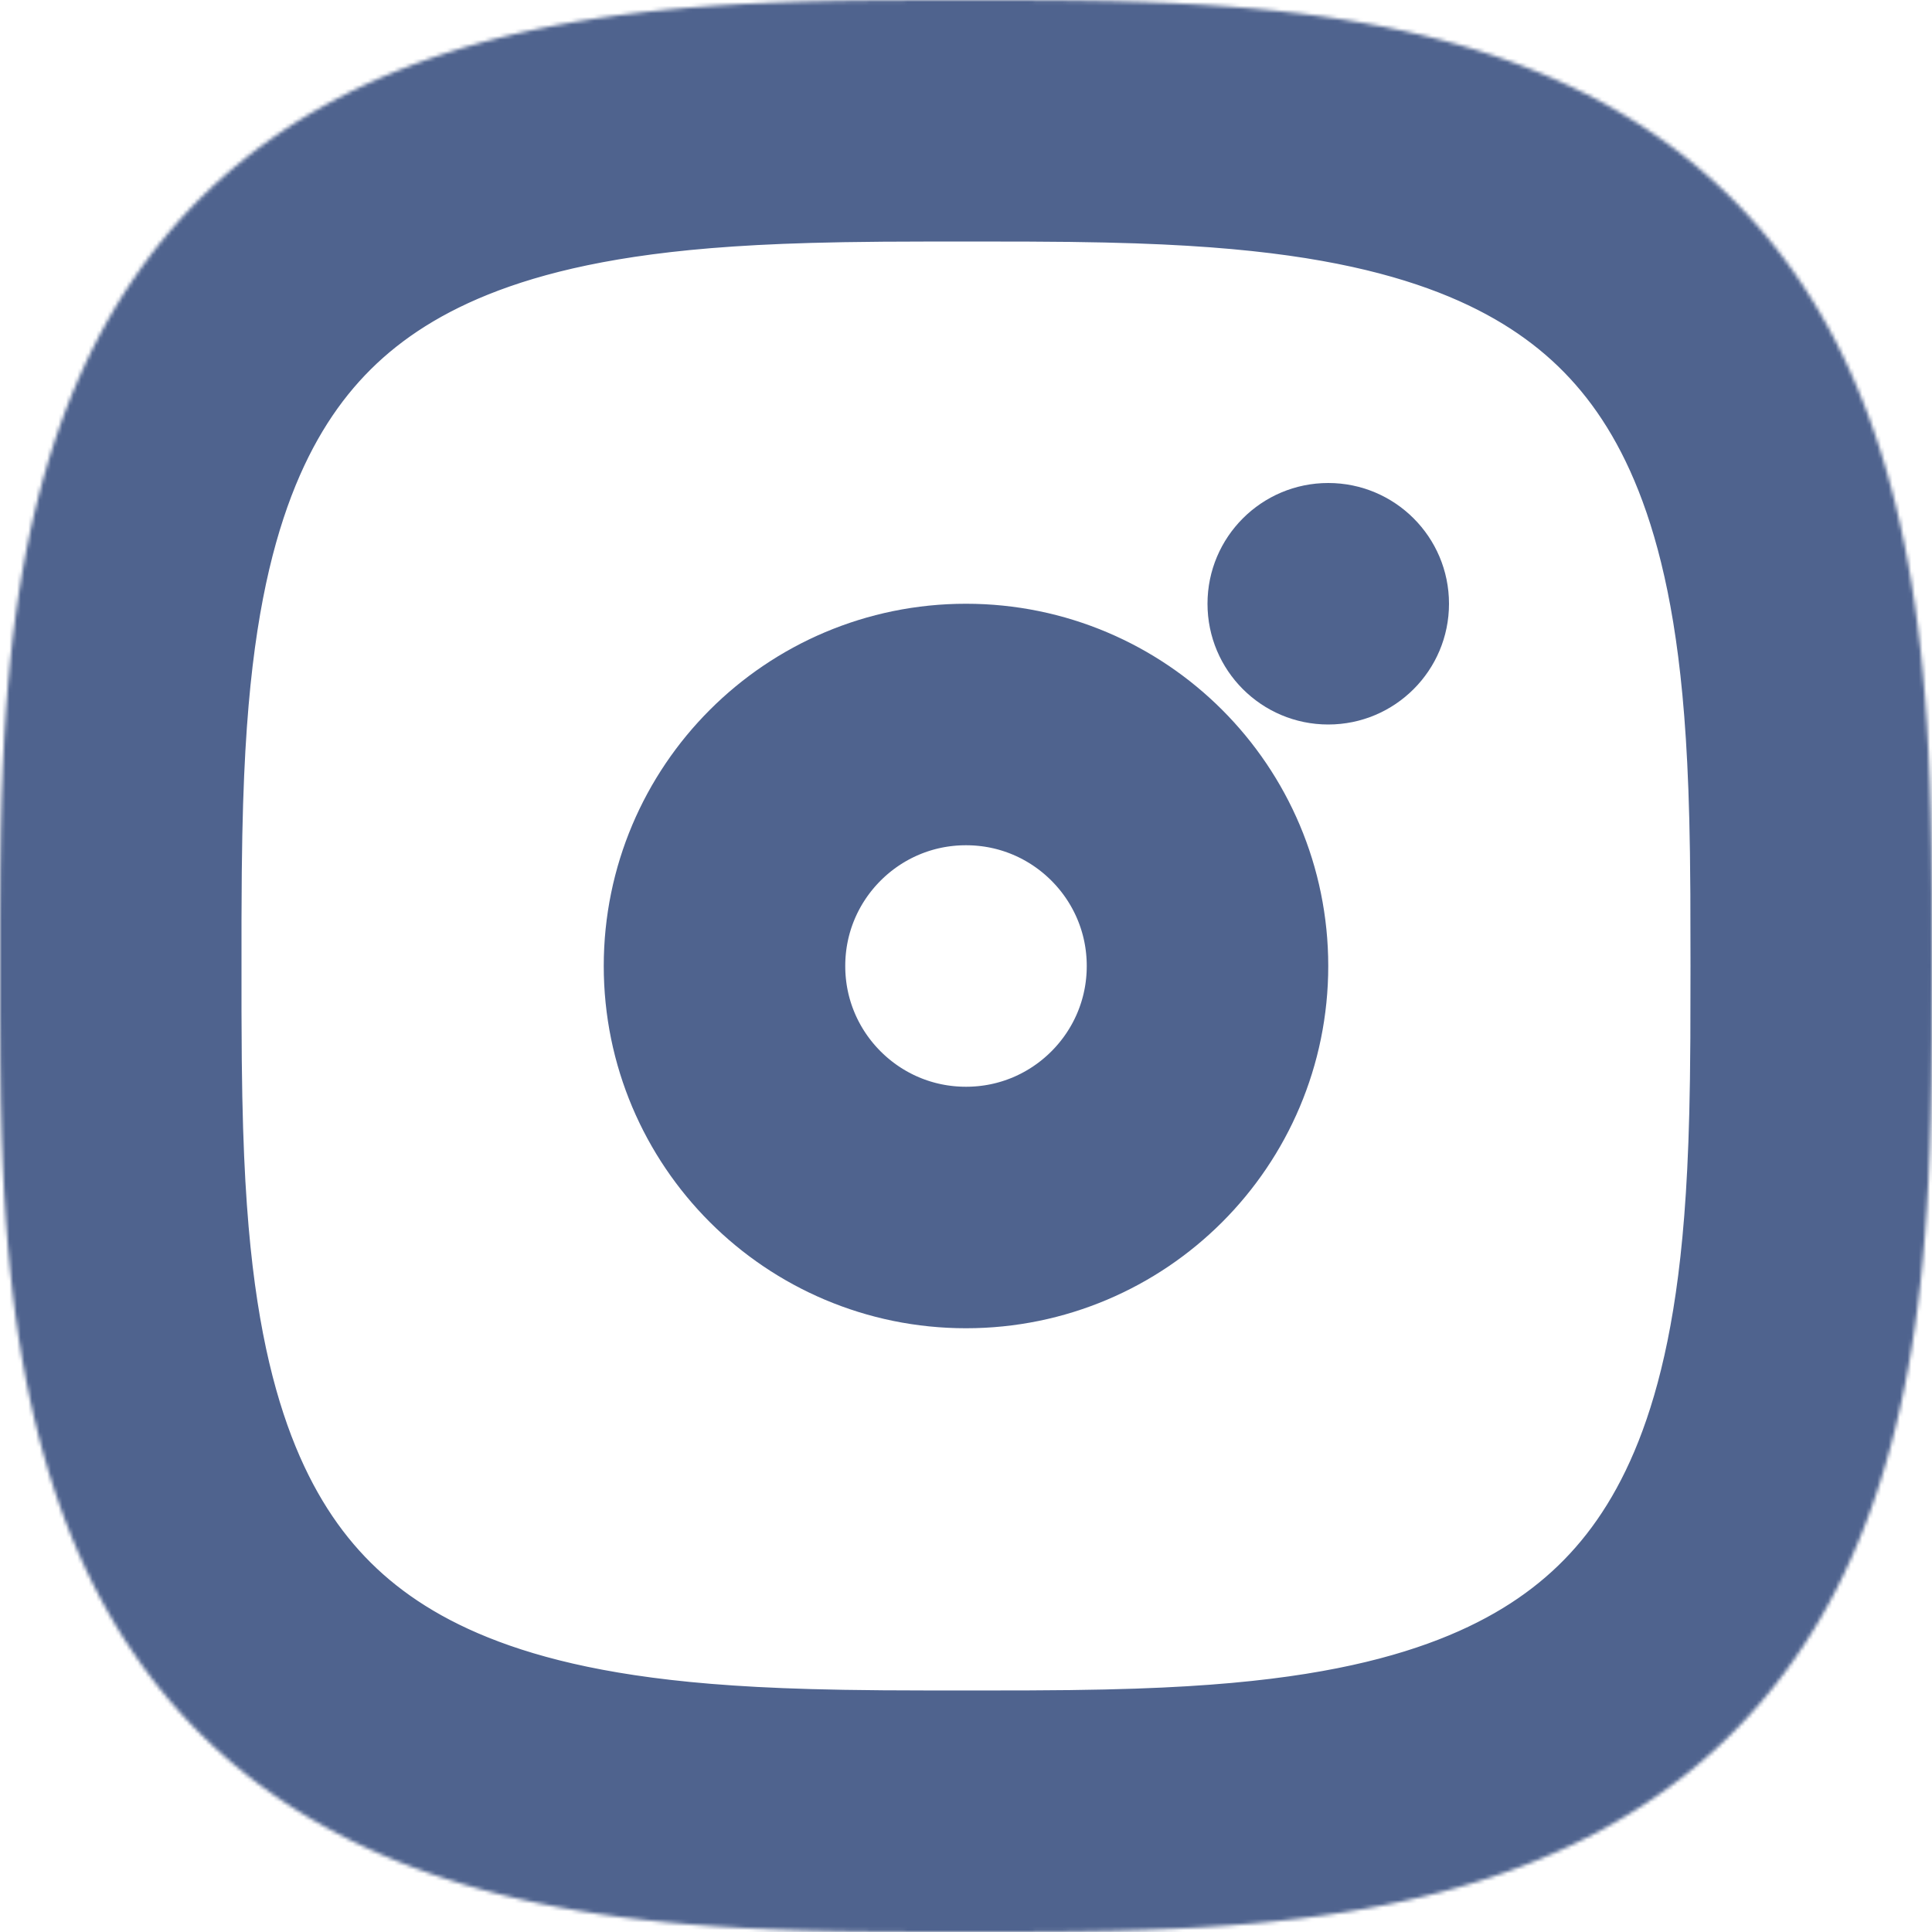 <svg width="512" height="512" viewBox="0 0 512 512" fill="none" xmlns="http://www.w3.org/2000/svg">
<mask id="path-1-inside-1_2001_7" fill="white">
<path d="M512 256L511.962 275.494L511.849 286.94L511.661 296.533L511.397 305.085L511.058 312.933L510.643 320.256L510.154 327.166L509.588 333.734L508.948 340.014L508.232 346.043L507.44 351.851L506.574 357.46L505.631 362.89L504.614 368.154L503.521 373.265L502.352 378.233L501.108 383.066L499.789 387.773L498.394 392.359L496.923 396.83L495.377 401.19L493.755 405.443L492.057 409.594L490.284 413.644L488.434 417.597L486.508 421.455L484.506 425.221L482.428 428.896L480.273 432.482L478.042 435.98L475.733 439.393L473.347 442.72L470.884 445.963L468.343 449.124L465.723 452.202L463.025 455.2L460.248 458.116L457.392 460.953L454.455 463.71L451.438 466.388L448.339 468.988L445.157 471.51L441.893 473.953L438.545 476.32L435.111 478.609L431.591 480.822L427.983 482.957L424.285 485.017L420.496 486.999L416.615 488.906L412.637 490.737L408.562 492.491L404.387 494.17L400.107 495.773L395.72 497.3L391.22 498.752L386.605 500.128L381.867 501.429L377 502.654L371.997 503.803L366.849 504.878L361.544 505.876L356.072 506.8L350.414 507.648L344.553 508.42L338.465 509.117L332.117 509.739L325.469 510.285L318.464 510.756L311.021 511.152L303.018 511.472L294.247 511.717L284.301 511.887L272.088 511.981L248.259 512L233.375 511.943L222.53 511.812L213.244 511.604L204.891 511.322L197.187 510.964L189.976 510.53L183.157 510.022L176.665 509.438L170.451 508.778L164.48 508.043L158.724 507.233L153.161 506.347L147.774 505.386L142.549 504.35L137.475 503.238L132.541 502.051L127.739 500.788L123.063 499.45L118.506 498.036L114.064 496.546L109.731 494.981L105.503 493.34L101.378 491.623L97.353 489.831L93.423 487.962L89.588 486.018L85.845 483.997L82.193 481.899L78.629 479.725L75.152 477.474L71.761 475.146L68.455 472.741L65.232 470.258L62.092 467.698L59.034 465.059L56.057 462.341L53.161 459.544L50.344 456.668L47.606 453.711L44.948 450.673L42.368 447.554L39.865 444.352L37.441 441.067L35.094 437.697L32.824 434.242L30.63 430.7L28.514 427.07L26.474 423.35L24.51 419.538L22.622 415.633L20.811 411.631L19.075 407.531L17.415 403.33L15.831 399.024L14.323 394.609L12.89 390.081L11.533 385.435L10.251 380.666L9.045 375.766L7.914 370.728L6.859 365.541L5.879 360.196L4.974 354.679L4.145 348.973L3.392 343.058L2.713 336.907L2.11 330.489L1.583 323.758L1.13 316.652L0.754 309.084L0.452 300.913L0.226 291.899L0.075 281.542L0 268.281V243.719L0.075 230.458L0.226 220.101L0.452 211.087L0.754 202.916L1.13 195.348L1.583 188.242L2.11 181.511L2.713 175.093L3.392 168.942L4.145 163.027L4.974 157.321L5.879 151.804L6.859 146.459L7.914 141.272L9.045 136.234L10.251 131.334L11.533 126.565L12.89 121.919L14.323 117.391L15.831 112.976L17.415 108.67L19.075 104.469L20.811 100.369L22.622 96.367L24.51 92.462L26.474 88.65L28.514 84.93L30.63 81.3L32.824 77.758L35.094 74.303L37.441 70.933L39.865 67.648L42.368 64.446L44.948 61.327L47.606 58.289L50.344 55.332L53.161 52.456L56.057 49.659L59.034 46.941L62.092 44.302L65.232 41.742L68.455 39.259L71.761 36.854L75.152 34.526L78.629 32.275L82.193 30.101L85.845 28.003L89.588 25.983L93.423 24.038L97.353 22.169L101.378 20.377L105.503 18.66L109.731 17.019L114.064 15.454L118.506 13.964L123.063 12.55L127.739 11.212L132.541 9.949L137.475 8.762L142.549 7.65L147.774 6.614L153.161 5.653L158.724 4.767L164.48 3.957L170.451 3.222L176.665 2.562L183.157 1.978L189.976 1.47L197.187 1.036L204.891 0.678L213.244 0.396L222.53 0.188L233.375 0.057L248.259 0L272.088 0.019L284.301 0.113L294.247 0.283L303.018 0.528L311.021 0.848L318.464 1.244L325.469 1.715L332.117 2.261L338.465 2.883L344.553 3.58L350.414 4.352L356.072 5.2L361.544 6.124L366.849 7.122L371.997 8.197L377 9.346L381.867 10.571L386.605 11.872L391.22 13.248L395.72 14.7L400.107 16.227L404.387 17.83L408.562 19.509L412.637 21.263L416.615 23.094L420.496 25.001L424.285 26.983L427.983 29.043L431.591 31.178L435.111 33.391L438.545 35.68L441.893 38.047L445.157 40.49L448.339 43.012L451.438 45.612L454.455 48.29L457.392 51.047L460.248 53.884L463.025 56.8L465.723 59.798L468.343 62.876L470.884 66.037L473.347 69.28L475.733 72.607L478.042 76.02L480.273 79.518L482.428 83.104L484.506 86.779L486.508 90.544L488.434 94.403L490.284 98.356L492.057 102.406L493.755 106.557L495.377 110.81L496.923 115.17L498.394 119.641L499.789 124.227L501.108 128.934L502.352 133.767L503.521 138.735L504.614 143.846L505.631 149.11L506.574 154.54L507.44 160.149L508.232 165.957L508.948 171.986L509.588 178.266L510.154 184.834L510.643 191.744L511.058 199.067L511.397 206.915L511.661 215.467L511.849 225.06L511.962 236.506L512 256Z"/>
</mask>
<path d="M512 256L511.962 275.494L511.849 286.94L511.661 296.533L511.397 305.085L511.058 312.933L510.643 320.256L510.154 327.166L509.588 333.734L508.948 340.014L508.232 346.043L507.44 351.851L506.574 357.46L505.631 362.89L504.614 368.154L503.521 373.265L502.352 378.233L501.108 383.066L499.789 387.773L498.394 392.359L496.923 396.83L495.377 401.19L493.755 405.443L492.057 409.594L490.284 413.644L488.434 417.597L486.508 421.455L484.506 425.221L482.428 428.896L480.273 432.482L478.042 435.98L475.733 439.393L473.347 442.72L470.884 445.963L468.343 449.124L465.723 452.202L463.025 455.2L460.248 458.116L457.392 460.953L454.455 463.71L451.438 466.388L448.339 468.988L445.157 471.51L441.893 473.953L438.545 476.32L435.111 478.609L431.591 480.822L427.983 482.957L424.285 485.017L420.496 486.999L416.615 488.906L412.637 490.737L408.562 492.491L404.387 494.17L400.107 495.773L395.72 497.3L391.22 498.752L386.605 500.128L381.867 501.429L377 502.654L371.997 503.803L366.849 504.878L361.544 505.876L356.072 506.8L350.414 507.648L344.553 508.42L338.465 509.117L332.117 509.739L325.469 510.285L318.464 510.756L311.021 511.152L303.018 511.472L294.247 511.717L284.301 511.887L272.088 511.981L248.259 512L233.375 511.943L222.53 511.812L213.244 511.604L204.891 511.322L197.187 510.964L189.976 510.53L183.157 510.022L176.665 509.438L170.451 508.778L164.48 508.043L158.724 507.233L153.161 506.347L147.774 505.386L142.549 504.35L137.475 503.238L132.541 502.051L127.739 500.788L123.063 499.45L118.506 498.036L114.064 496.546L109.731 494.981L105.503 493.34L101.378 491.623L97.353 489.831L93.423 487.962L89.588 486.018L85.845 483.997L82.193 481.899L78.629 479.725L75.152 477.474L71.761 475.146L68.455 472.741L65.232 470.258L62.092 467.698L59.034 465.059L56.057 462.341L53.161 459.544L50.344 456.668L47.606 453.711L44.948 450.673L42.368 447.554L39.865 444.352L37.441 441.067L35.094 437.697L32.824 434.242L30.63 430.7L28.514 427.07L26.474 423.35L24.51 419.538L22.622 415.633L20.811 411.631L19.075 407.531L17.415 403.33L15.831 399.024L14.323 394.609L12.89 390.081L11.533 385.435L10.251 380.666L9.045 375.766L7.914 370.728L6.859 365.541L5.879 360.196L4.974 354.679L4.145 348.973L3.392 343.058L2.713 336.907L2.11 330.489L1.583 323.758L1.13 316.652L0.754 309.084L0.452 300.913L0.226 291.899L0.075 281.542L0 268.281V243.719L0.075 230.458L0.226 220.101L0.452 211.087L0.754 202.916L1.13 195.348L1.583 188.242L2.11 181.511L2.713 175.093L3.392 168.942L4.145 163.027L4.974 157.321L5.879 151.804L6.859 146.459L7.914 141.272L9.045 136.234L10.251 131.334L11.533 126.565L12.89 121.919L14.323 117.391L15.831 112.976L17.415 108.67L19.075 104.469L20.811 100.369L22.622 96.367L24.51 92.462L26.474 88.65L28.514 84.93L30.63 81.3L32.824 77.758L35.094 74.303L37.441 70.933L39.865 67.648L42.368 64.446L44.948 61.327L47.606 58.289L50.344 55.332L53.161 52.456L56.057 49.659L59.034 46.941L62.092 44.302L65.232 41.742L68.455 39.259L71.761 36.854L75.152 34.526L78.629 32.275L82.193 30.101L85.845 28.003L89.588 25.983L93.423 24.038L97.353 22.169L101.378 20.377L105.503 18.66L109.731 17.019L114.064 15.454L118.506 13.964L123.063 12.55L127.739 11.212L132.541 9.949L137.475 8.762L142.549 7.65L147.774 6.614L153.161 5.653L158.724 4.767L164.48 3.957L170.451 3.222L176.665 2.562L183.157 1.978L189.976 1.47L197.187 1.036L204.891 0.678L213.244 0.396L222.53 0.188L233.375 0.057L248.259 0L272.088 0.019L284.301 0.113L294.247 0.283L303.018 0.528L311.021 0.848L318.464 1.244L325.469 1.715L332.117 2.261L338.465 2.883L344.553 3.58L350.414 4.352L356.072 5.2L361.544 6.124L366.849 7.122L371.997 8.197L377 9.346L381.867 10.571L386.605 11.872L391.22 13.248L395.72 14.7L400.107 16.227L404.387 17.83L408.562 19.509L412.637 21.263L416.615 23.094L420.496 25.001L424.285 26.983L427.983 29.043L431.591 31.178L435.111 33.391L438.545 35.68L441.893 38.047L445.157 40.49L448.339 43.012L451.438 45.612L454.455 48.29L457.392 51.047L460.248 53.884L463.025 56.8L465.723 59.798L468.343 62.876L470.884 66.037L473.347 69.28L475.733 72.607L478.042 76.02L480.273 79.518L482.428 83.104L484.506 86.779L486.508 90.544L488.434 94.403L490.284 98.356L492.057 102.406L493.755 106.557L495.377 110.81L496.923 115.17L498.394 119.641L499.789 124.227L501.108 128.934L502.352 133.767L503.521 138.735L504.614 143.846L505.631 149.11L506.574 154.54L507.44 160.149L508.232 165.957L508.948 171.986L509.588 178.266L510.154 184.834L510.643 191.744L511.058 199.067L511.397 206.915L511.661 215.467L511.849 225.06L511.962 236.506L512 256Z" stroke="#233C72" stroke-opacity="0.8" stroke-width="128" mask="url(#path-1-inside-1_2001_7)"/>
<circle cx="256" cy="256" r="64" stroke="#233C72" stroke-opacity="0.8" stroke-width="64"/>
<circle cx="352" cy="160" r="32" fill="#233C72" fill-opacity="0.8"/>
</svg>
